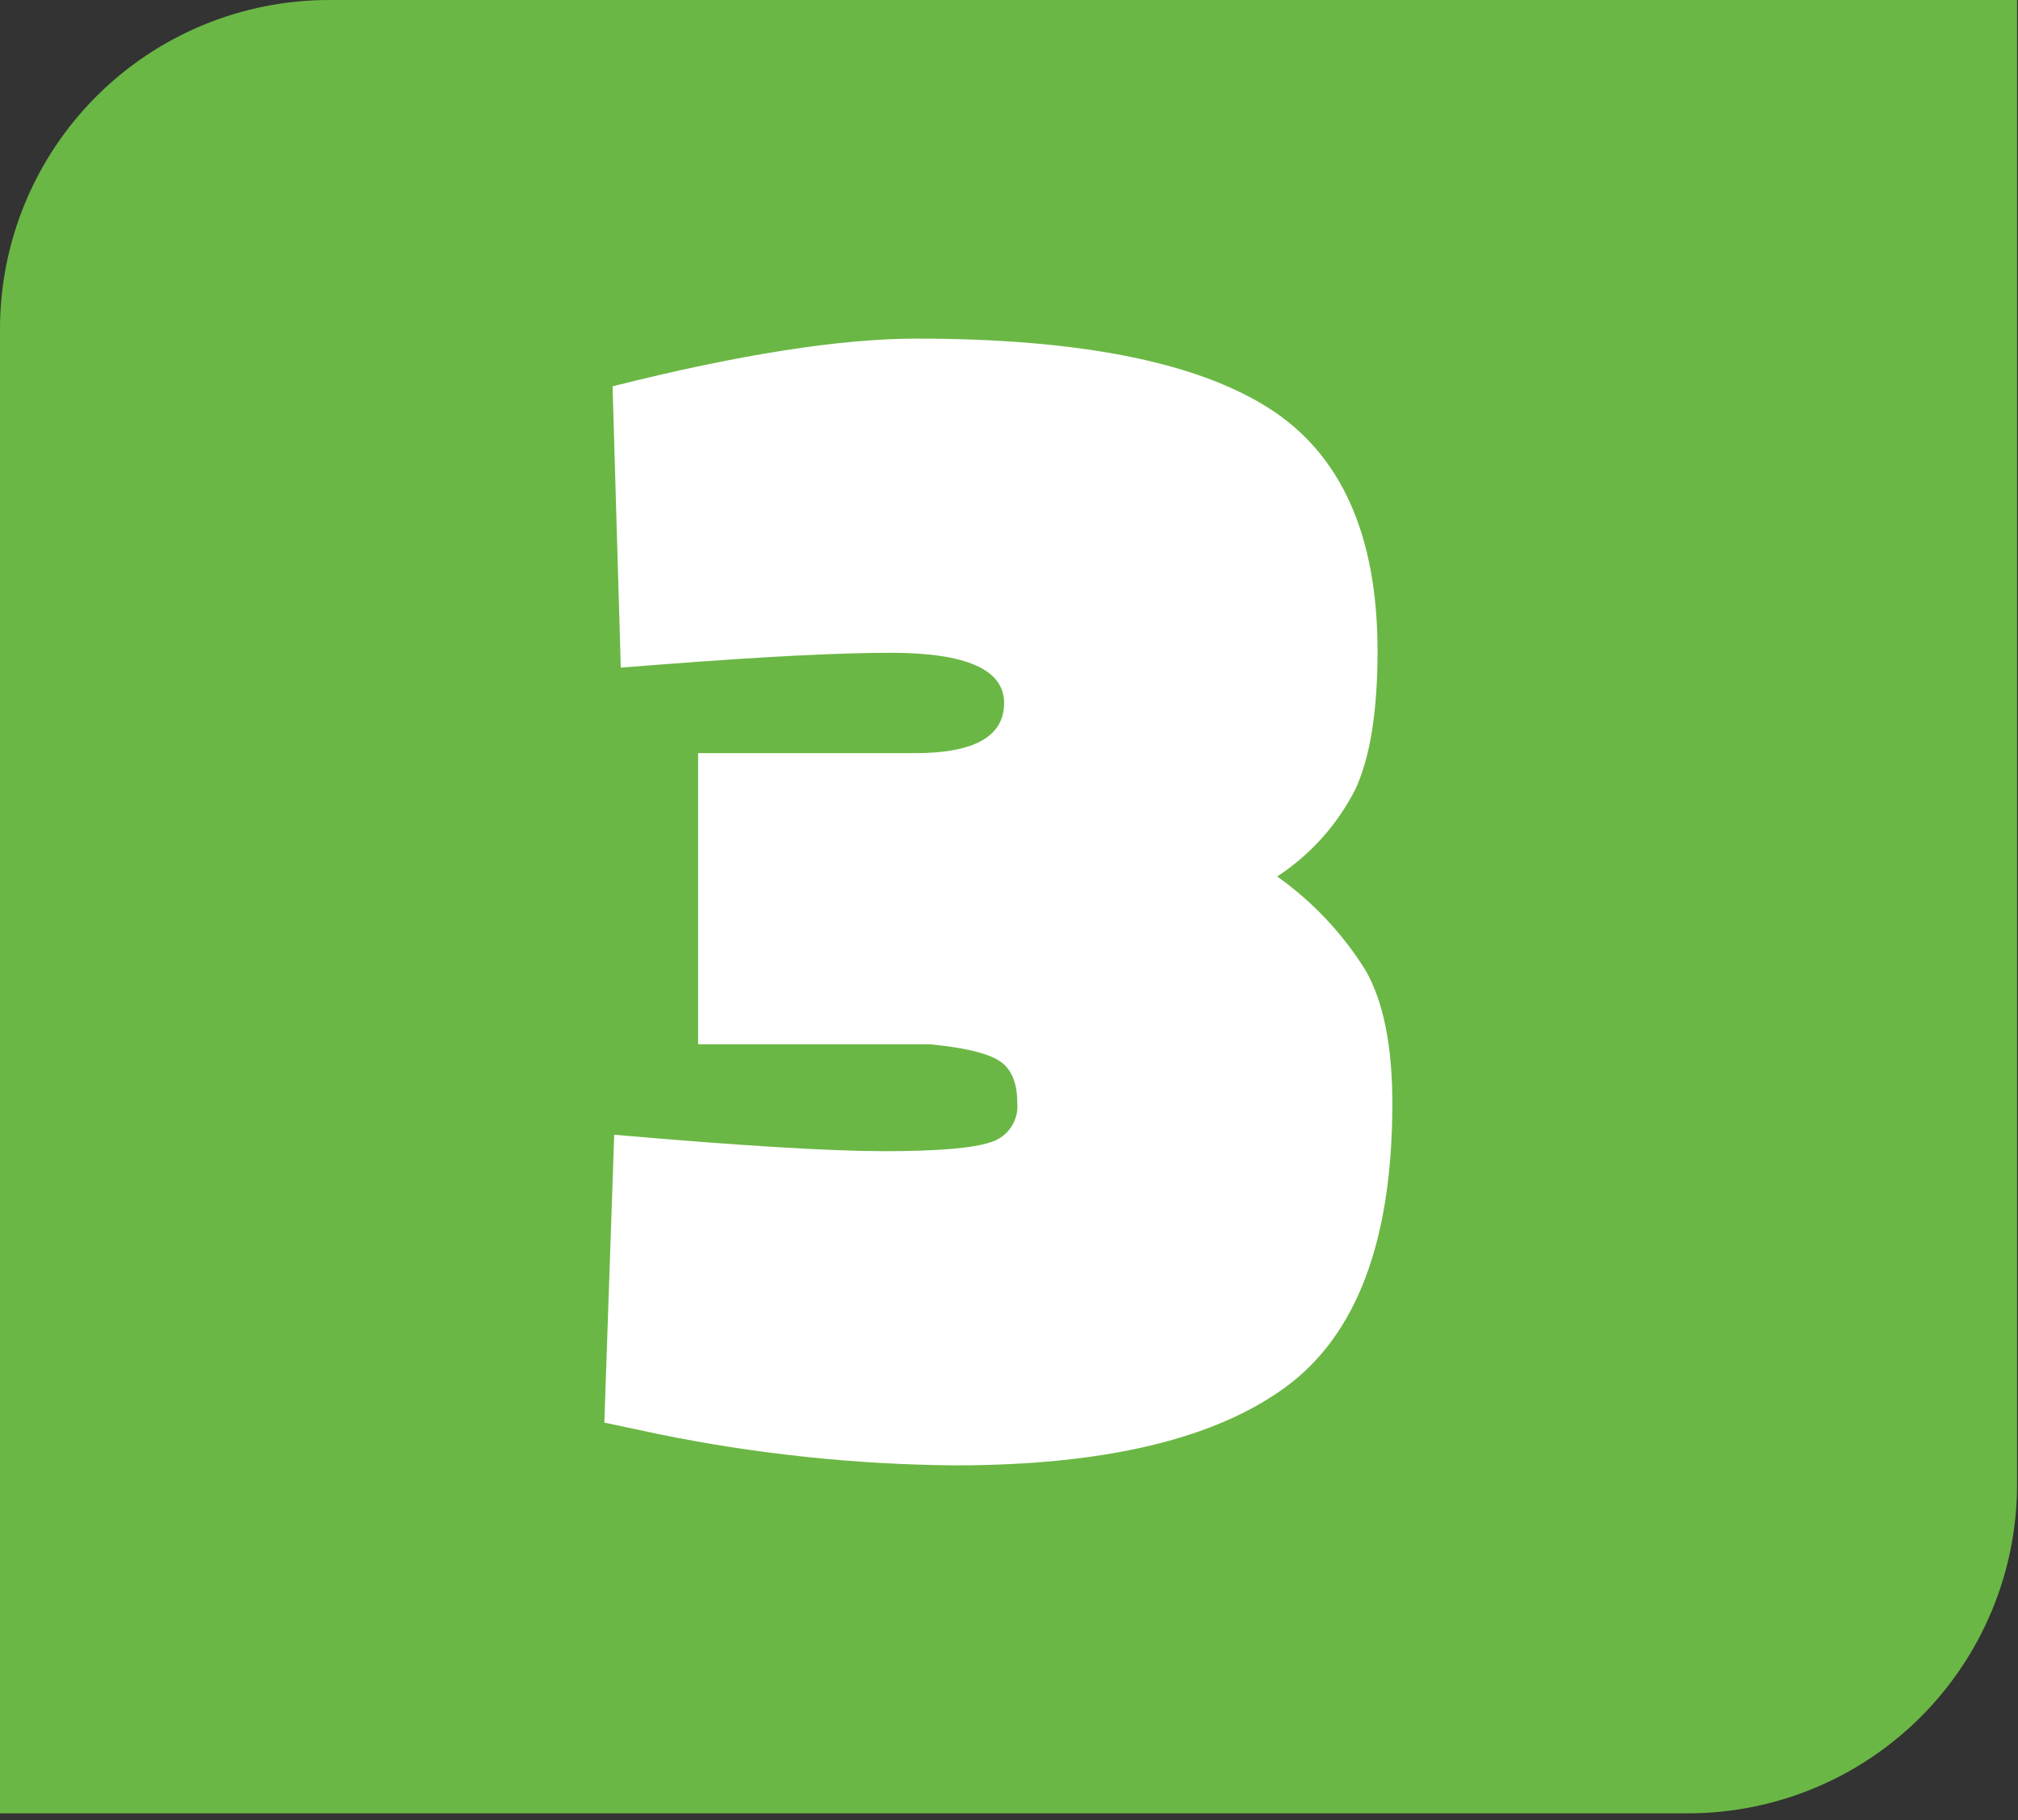 <?xml version="1.0" encoding="UTF-8"?>
<svg xmlns="http://www.w3.org/2000/svg" width="184" height="166" viewBox="0 0 184 166" fill="none">
  <rect x="0" y="0" width="184" height="166" fill="#333333" stroke="none"/>
  <g clip-path="url(#clip0_123_10)">
    <path d="M30 0H183.916V135.358C183.916 143.314 180.755 150.945 175.129 156.571C169.503 162.197 161.872 165.358 153.916 165.358H0V30C0 22.044 3.161 14.413 8.787 8.787C14.413 3.161 22.044 0 30 0Z" fill="#6BB745"></path>
    <path d="M83.603 30.879C98.303 30.879 108.978 32.979 115.628 37.179C122.278 41.379 125.603 48.779 125.603 59.379C125.603 64.879 124.928 69.079 123.578 71.979C121.94 75.207 119.483 77.949 116.453 79.929C119.703 82.233 122.458 85.166 124.553 88.554C126.153 91.404 126.953 95.429 126.953 100.629C126.953 113.129 123.703 121.754 117.203 126.504C110.703 131.254 100.653 133.629 87.053 133.629C77.982 133.55 68.94 132.595 60.053 130.779L55.103 129.729L56.003 103.479C67.503 104.479 75.703 104.979 80.603 104.979C85.503 104.979 88.753 104.704 90.353 104.154C91.106 103.922 91.757 103.438 92.194 102.782C92.631 102.126 92.829 101.339 92.753 100.554C92.753 98.704 92.203 97.429 91.103 96.729C90.003 96.029 87.903 95.529 84.803 95.229H63.653V68.679H83.453C88.853 68.679 91.553 67.154 91.553 64.104C91.553 61.054 88.103 59.529 81.203 59.529C76.503 59.529 69.603 59.879 60.503 60.579L56.603 60.879L55.853 35.229C67.353 32.329 76.603 30.879 83.603 30.879Z" fill="white"></path>
  </g>
  <defs>
    <clipPath id="clip0_123_10">
      <rect width="183.916" height="165.358" fill="white"></rect>
    </clipPath>
  </defs>
</svg>
